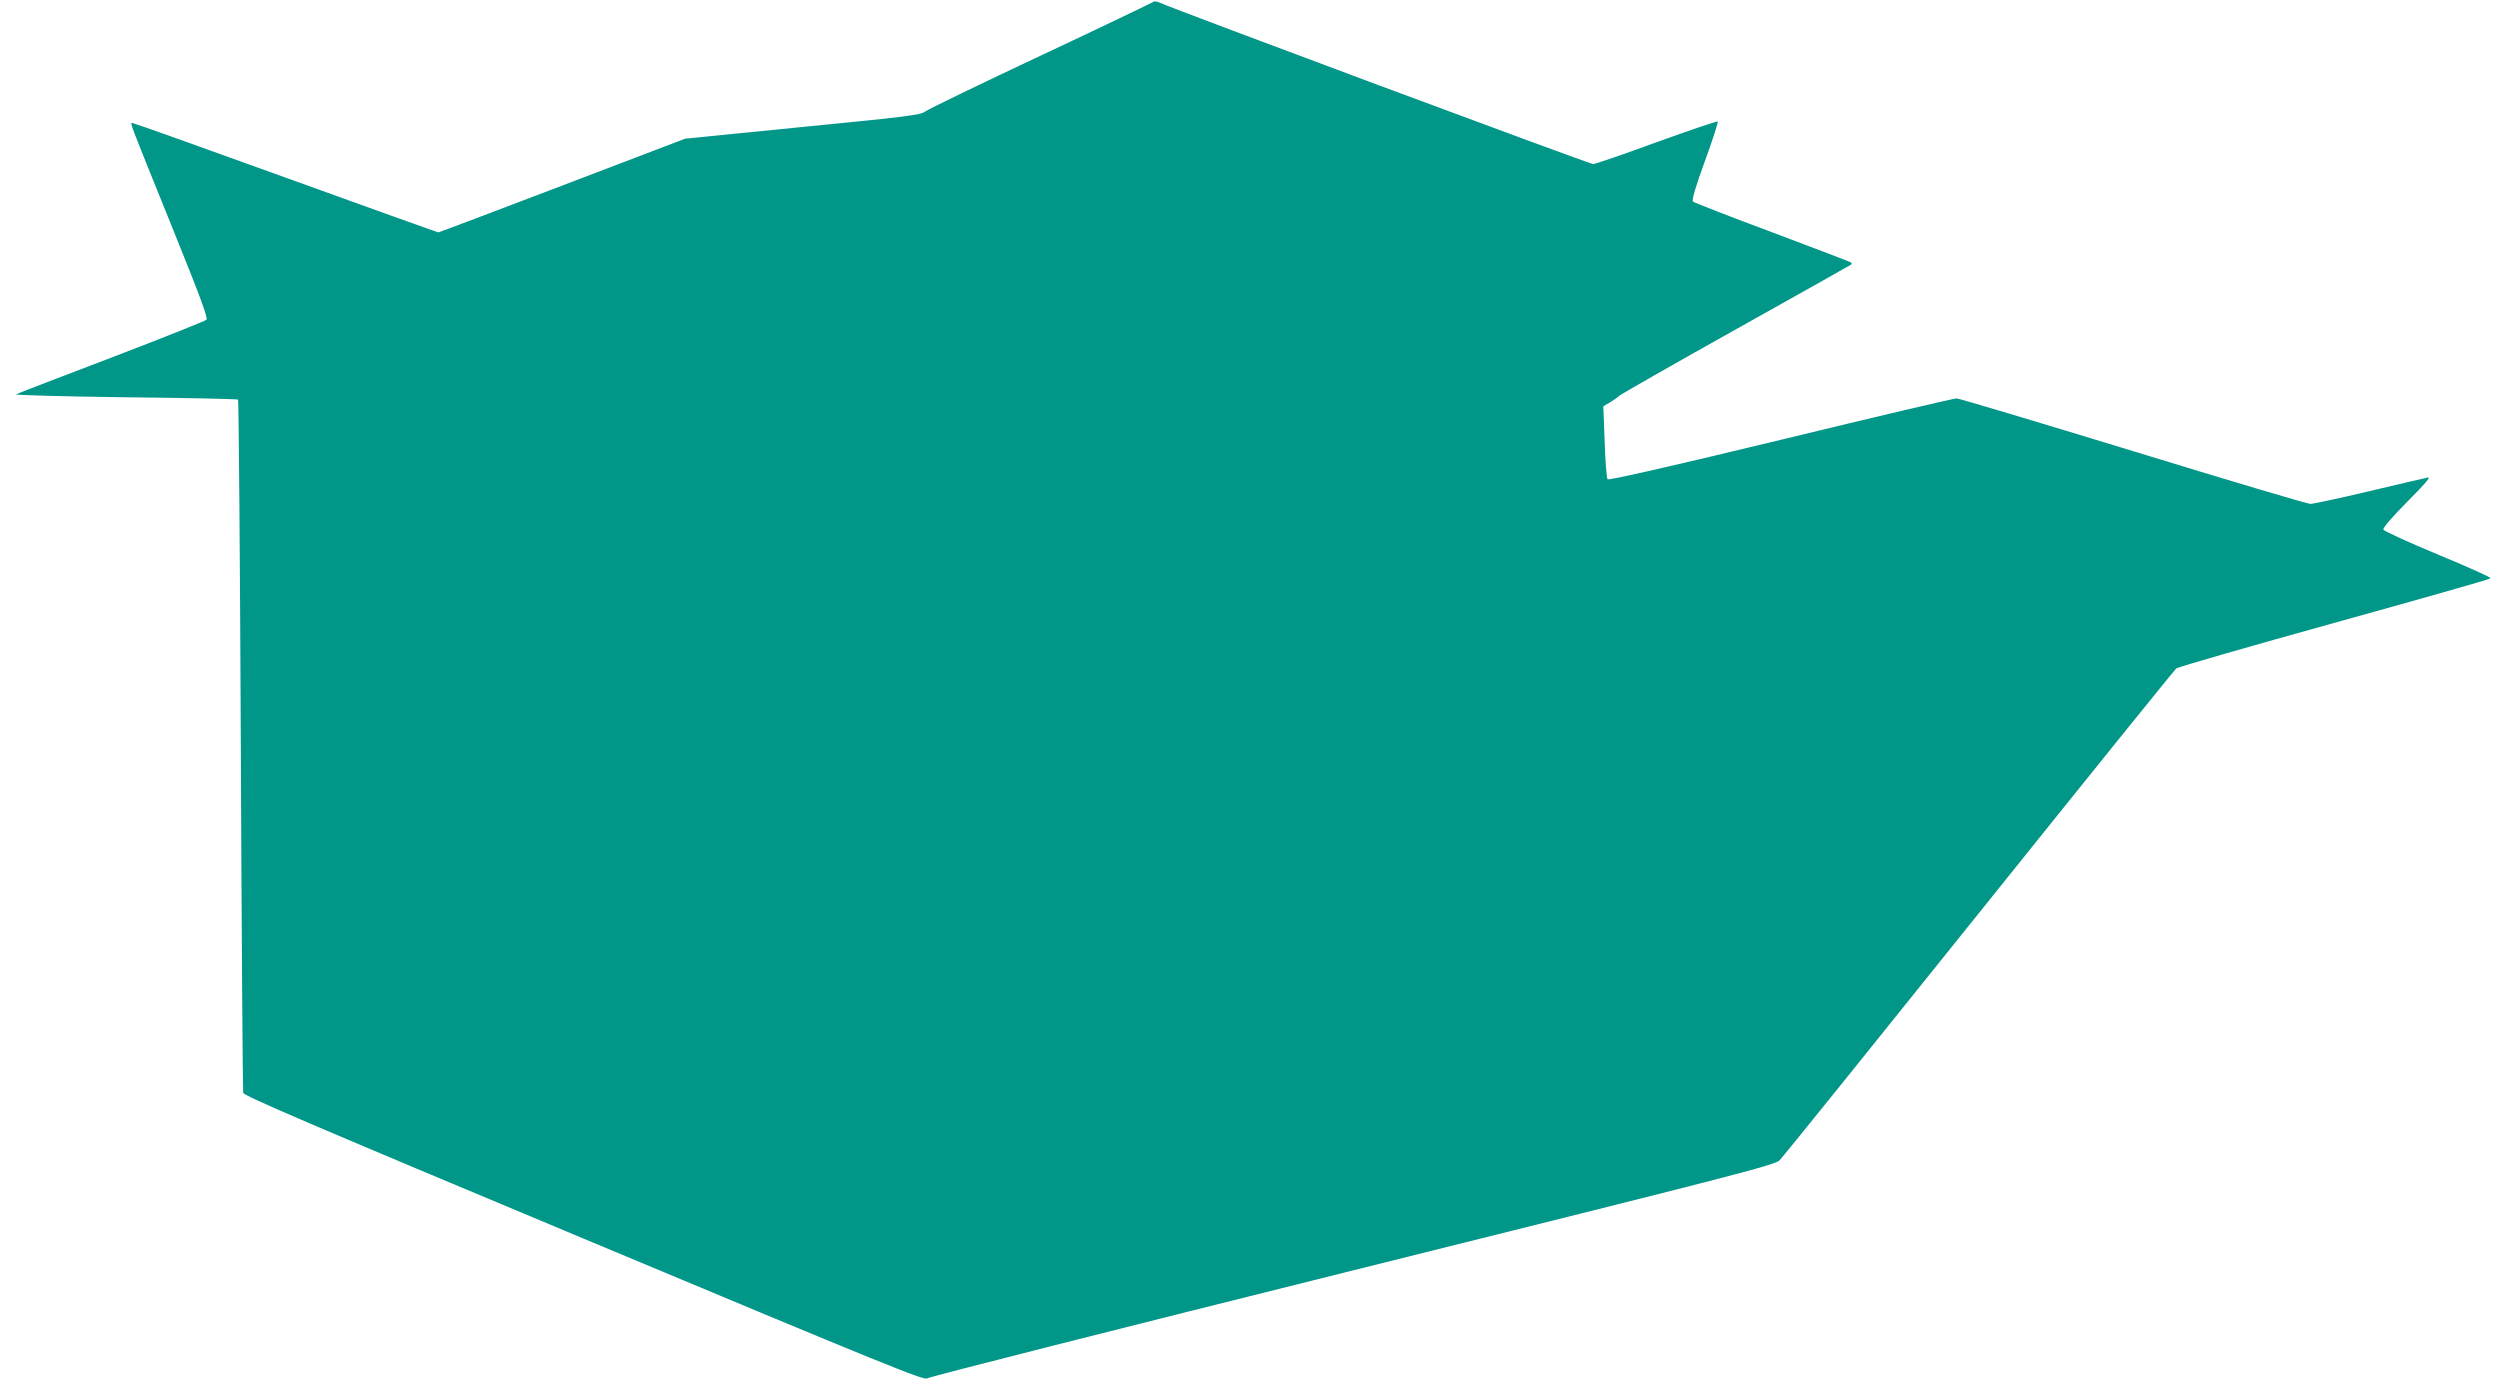 <?xml version="1.0" standalone="no"?>
<!DOCTYPE svg PUBLIC "-//W3C//DTD SVG 20010904//EN"
 "http://www.w3.org/TR/2001/REC-SVG-20010904/DTD/svg10.dtd">
<svg version="1.0" xmlns="http://www.w3.org/2000/svg"
 width="1280pt" height="709pt" viewBox="0 0 1280 709"
 preserveAspectRatio="xMidYMid meet">
<g transform="translate(0,709) scale(0.1,-0.1)"
fill="#009688" stroke="none">
<path d="M5904 7080 c-5 -4 -263 -128 -574 -274 -311 -146 -577 -275 -593
-287 -24 -18 -96 -27 -628 -79 l-601 -60 -629 -240 c-346 -132 -632 -240 -635
-240 -3 0 -354 126 -780 280 -426 154 -779 280 -785 280 -14 0 -25 29 195
-515 150 -371 192 -483 183 -492 -7 -7 -226 -94 -487 -194 -261 -99 -481 -184
-488 -188 -8 -4 244 -11 559 -15 315 -3 575 -9 578 -12 3 -3 10 -798 14 -1767
4 -969 10 -1771 12 -1782 4 -16 340 -160 1746 -748 1558 -652 1742 -727 1757
-714 9 8 989 256 2177 552 1952 486 2163 540 2186 564 15 14 474 584 1021
1266 547 682 1002 1246 1011 1253 9 7 373 112 809 233 436 121 796 223 800
228 5 4 -116 58 -268 121 -152 63 -278 121 -281 128 -4 9 45 65 123 144 94 94
122 128 104 123 -14 -3 -149 -34 -300 -70 -151 -36 -287 -65 -301 -65 -14 0
-422 121 -907 270 -485 148 -891 270 -904 270 -13 1 -418 -95 -901 -212 -541
-131 -880 -208 -886 -202 -5 5 -12 91 -15 191 l-7 183 33 19 c18 11 40 26 48
34 8 8 278 162 600 342 322 180 587 329 589 331 2 2 2 7 -1 10 -4 3 -185 72
-403 154 -218 81 -402 153 -407 158 -7 7 12 73 61 207 40 109 69 200 66 203
-3 3 -144 -45 -313 -106 -169 -62 -315 -112 -325 -112 -19 0 -2170 801 -2218
826 -15 7 -30 9 -35 4z"/>
</g>
</svg>

